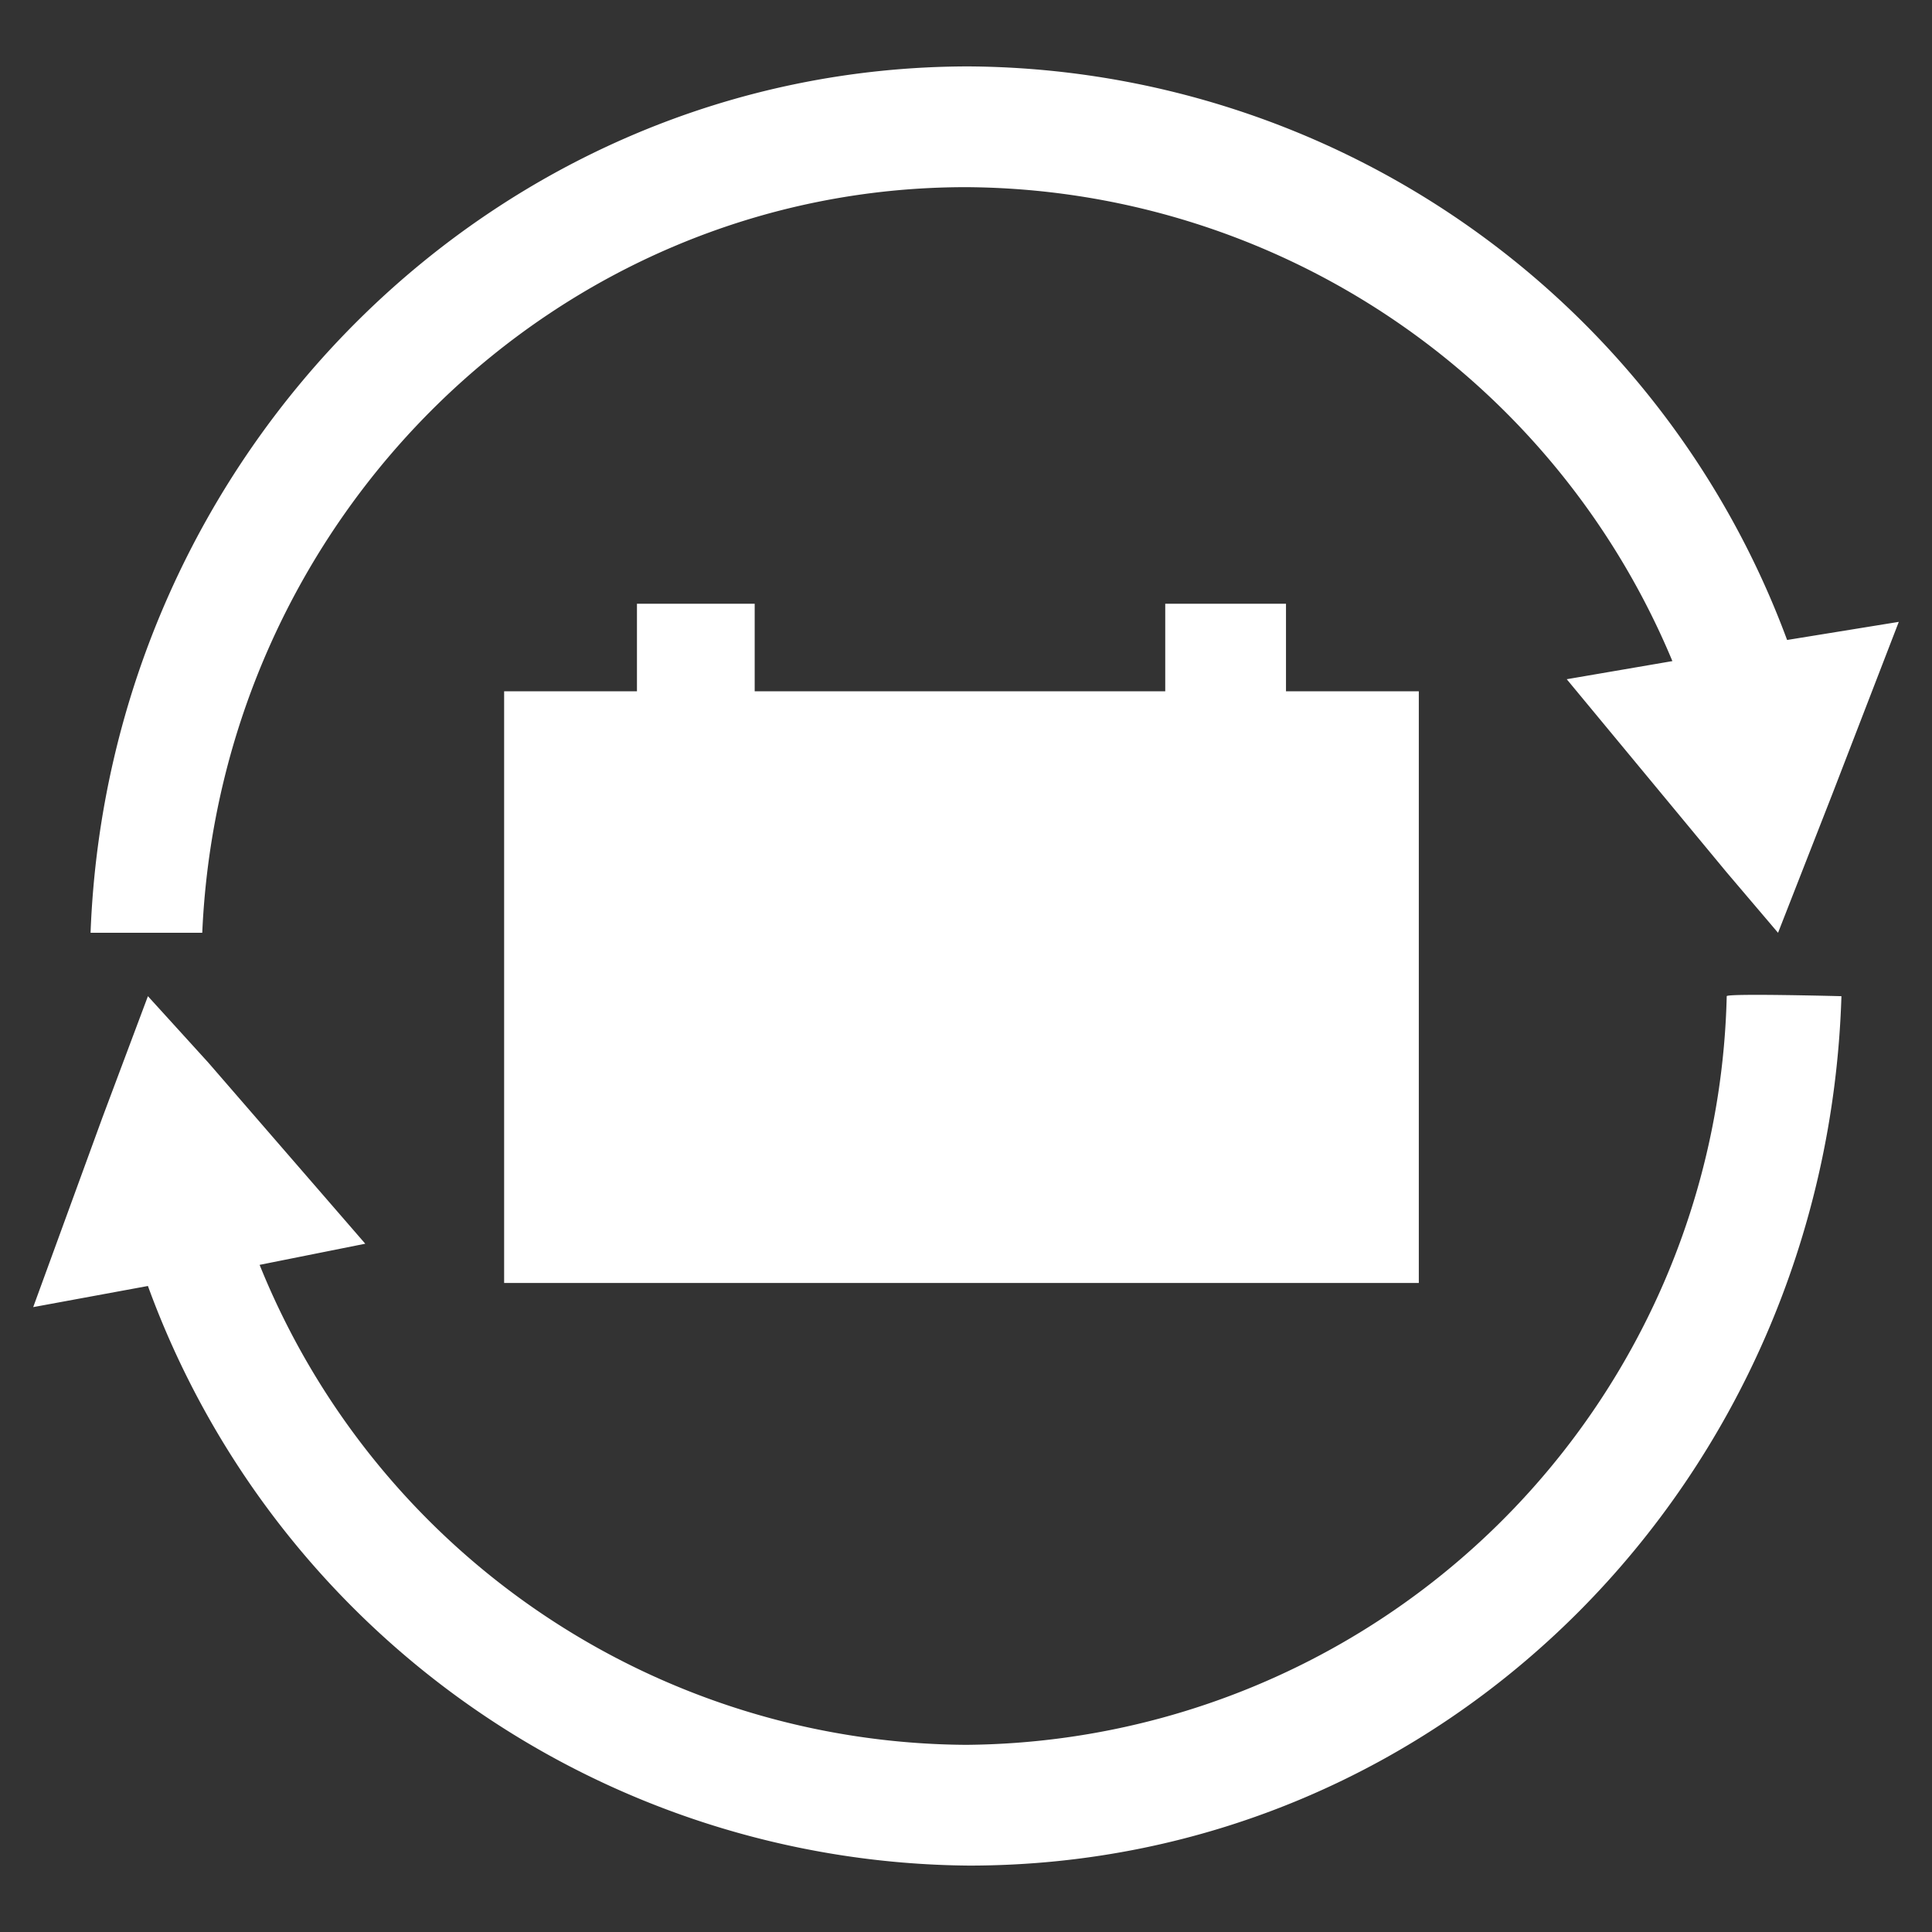 <svg id="レイヤー_1" data-name="レイヤー 1" xmlns="http://www.w3.org/2000/svg" viewBox="0 0 64 64"><rect x="0" y="0" width="64" height="64" fill="#333333" stroke="none"/><defs><style>.cls-1{fill:#fff;}</style></defs><polygon class="cls-1" points="42.6 22.9 42.6 20 38.6 20 38.6 22.9 25 22.9 25 20 21.1 20 21.1 22.9 16.7 22.9 16.7 42.5 47 42.5 47 22.9 42.6 22.9"/><path class="cls-1" d="M57.2,33v0Z"/><path class="cls-1" d="M57.2,33A25.4,25.4,0,0,1,32,57.8,25.4,25.4,0,0,1,8.6,41.9l3.5-.7-5.2-6L4.9,33,3.4,37,1.1,43.3l3.8-.7A29.2,29.2,0,0,0,32.1,61.8C47.9,61.8,60.5,49,61,33,61,33,57.2,32.9,57.2,33Z"/><path class="cls-1" d="M59.2,21.2a29.1,29.1,0,0,0-27.1-19C16.4,2.2,3.6,15,3,30.9H6.7C7.3,17.2,18.4,6.2,32,6.2A25.5,25.5,0,0,1,55.4,21.9l-3.5.6,5.3,6.4,1.7,2,1.8-4.6,2.2-5.7Z"/></svg>